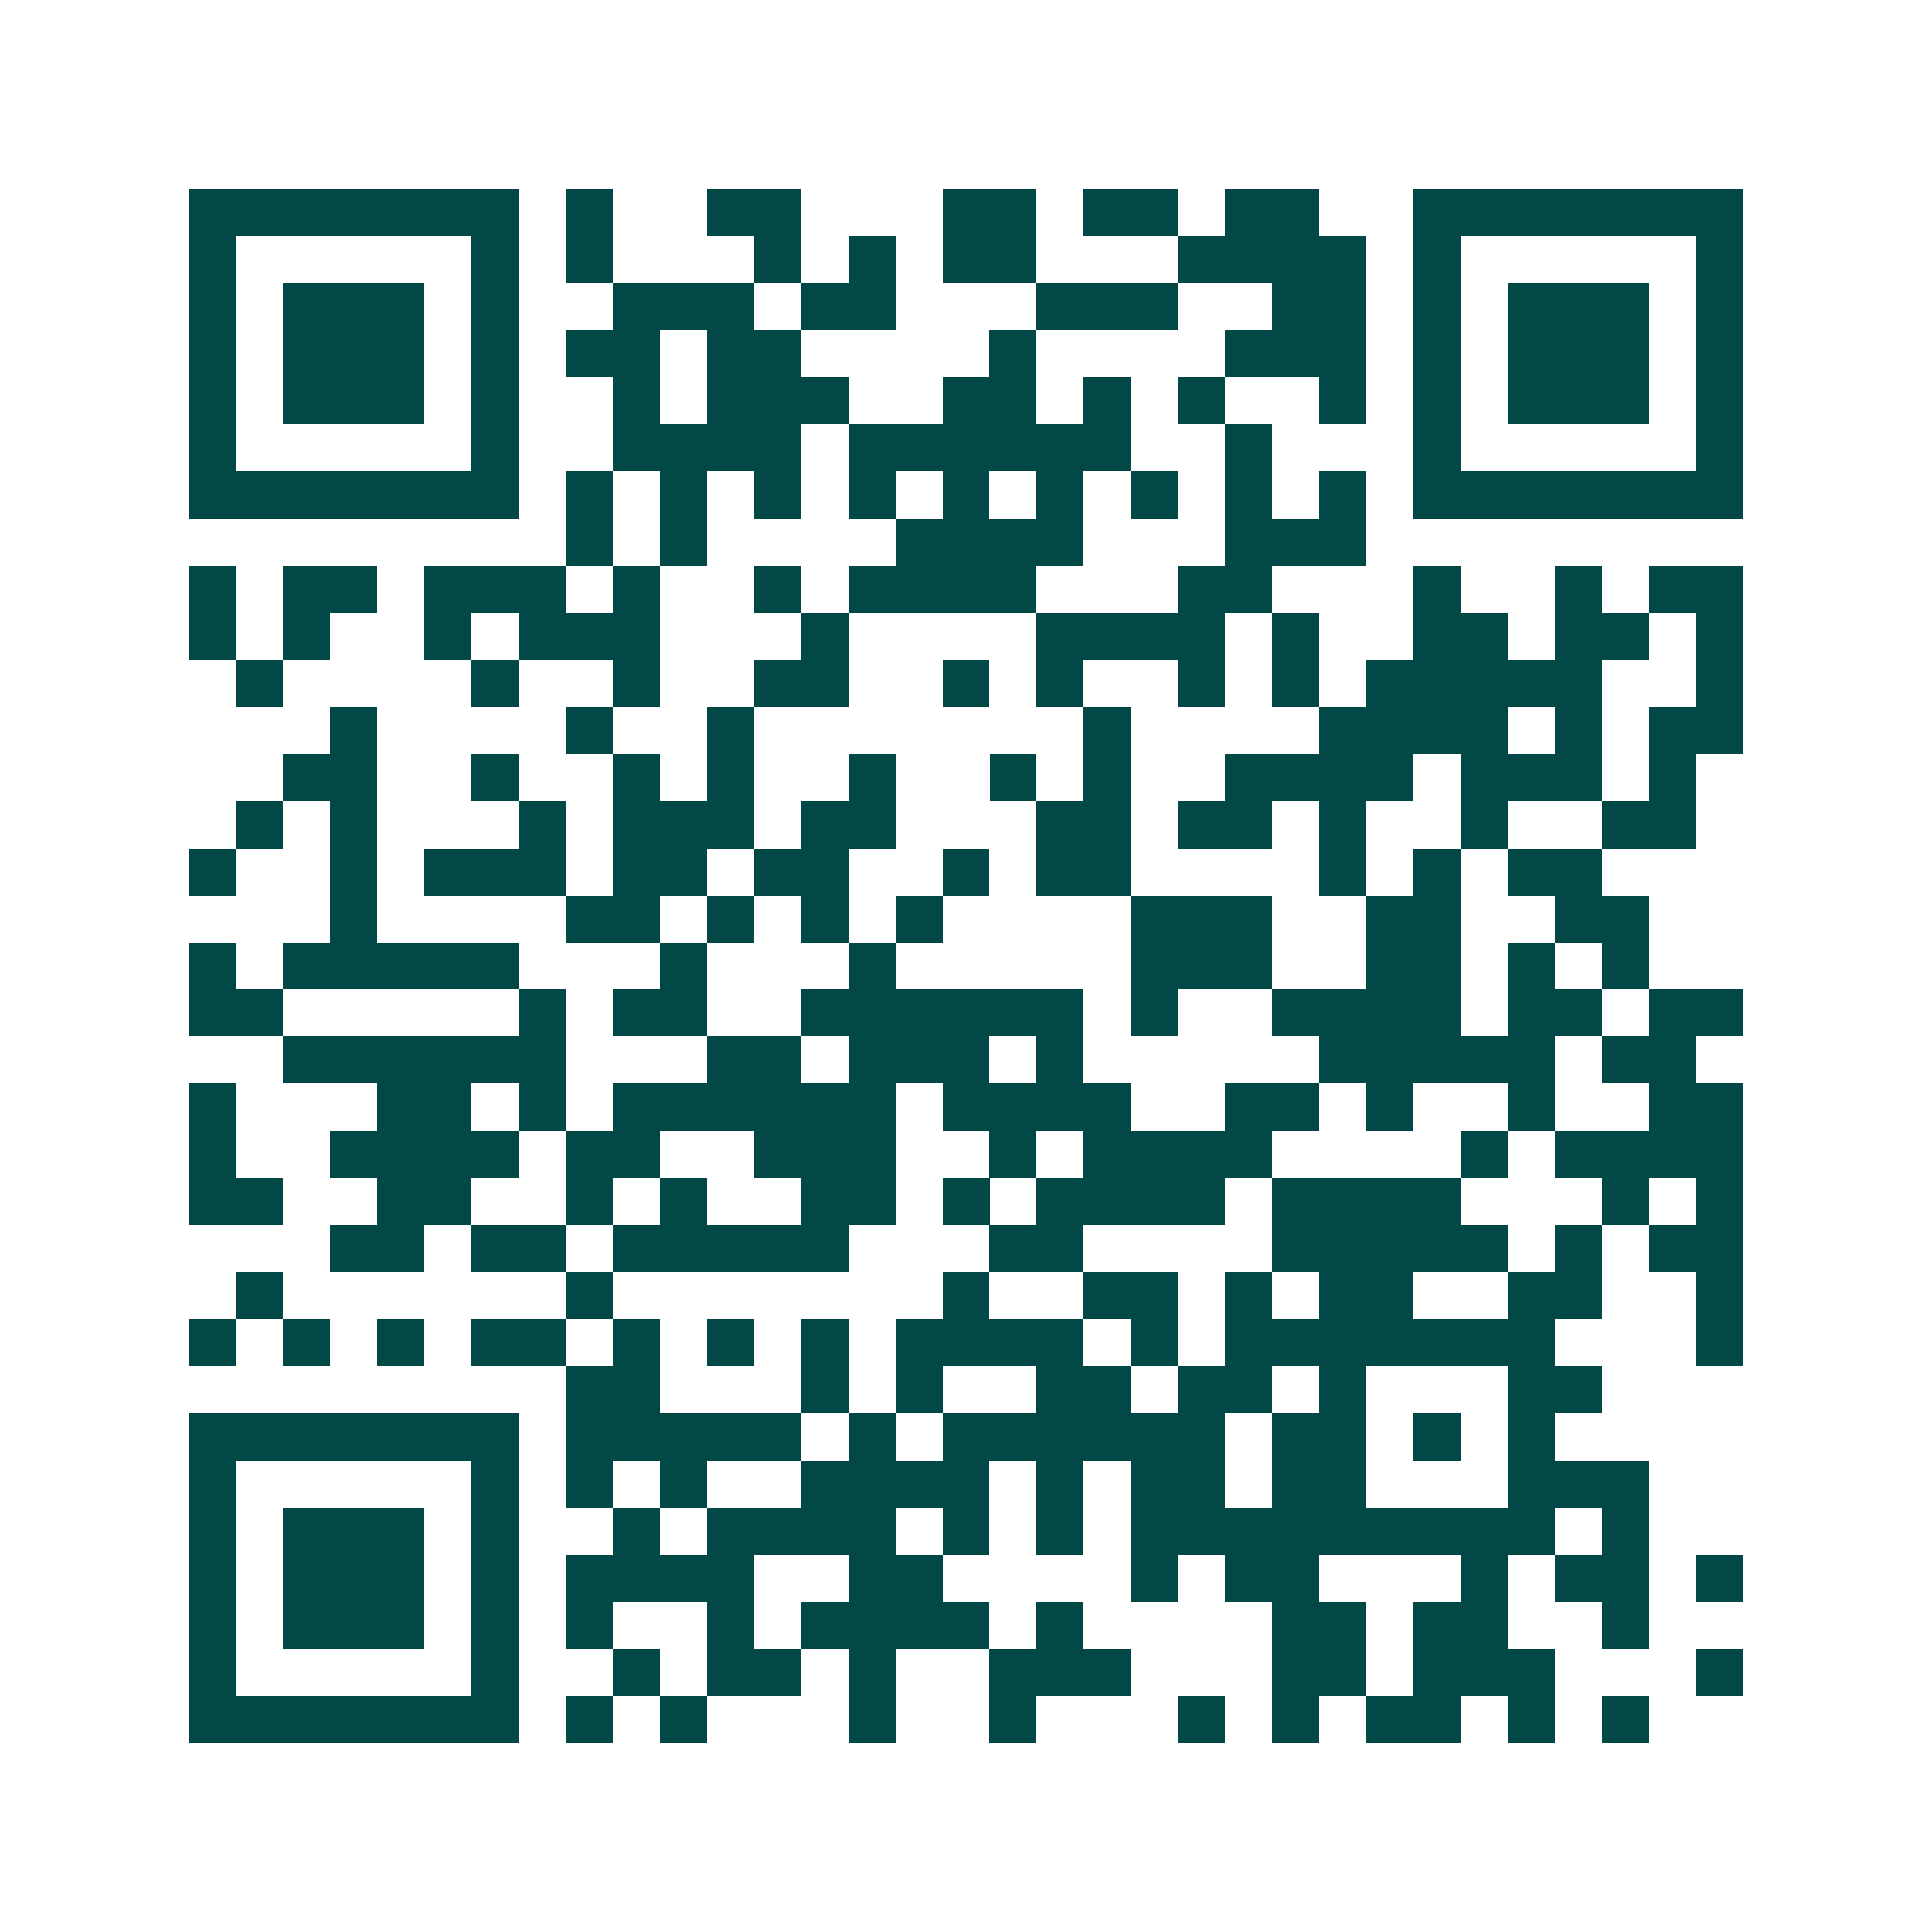 <svg xmlns="http://www.w3.org/2000/svg" width="200" height="200" viewBox="0 0 41 41" shape-rendering="crispEdges"><path fill="#ffffff" d="M0 0h41v41H0z"/><path stroke="#014847" d="M4 4.5h7m1 0h1m2 0h2m3 0h2m1 0h2m1 0h2m2 0h7M4 5.5h1m5 0h1m1 0h1m3 0h1m1 0h1m1 0h2m3 0h4m1 0h1m5 0h1M4 6.5h1m1 0h3m1 0h1m2 0h3m1 0h2m3 0h3m2 0h2m1 0h1m1 0h3m1 0h1M4 7.5h1m1 0h3m1 0h1m1 0h2m1 0h2m4 0h1m4 0h3m1 0h1m1 0h3m1 0h1M4 8.5h1m1 0h3m1 0h1m2 0h1m1 0h3m2 0h2m1 0h1m1 0h1m2 0h1m1 0h1m1 0h3m1 0h1M4 9.5h1m5 0h1m2 0h4m1 0h6m2 0h1m3 0h1m5 0h1M4 10.5h7m1 0h1m1 0h1m1 0h1m1 0h1m1 0h1m1 0h1m1 0h1m1 0h1m1 0h1m1 0h7M12 11.5h1m1 0h1m4 0h4m3 0h3M4 12.5h1m1 0h2m1 0h3m1 0h1m2 0h1m1 0h4m3 0h2m3 0h1m2 0h1m1 0h2M4 13.5h1m1 0h1m2 0h1m1 0h3m3 0h1m4 0h4m1 0h1m2 0h2m1 0h2m1 0h1M5 14.5h1m4 0h1m2 0h1m2 0h2m2 0h1m1 0h1m2 0h1m1 0h1m1 0h5m2 0h1M7 15.5h1m4 0h1m2 0h1m7 0h1m4 0h4m1 0h1m1 0h2M6 16.5h2m2 0h1m2 0h1m1 0h1m2 0h1m2 0h1m1 0h1m2 0h4m1 0h3m1 0h1M5 17.5h1m1 0h1m3 0h1m1 0h3m1 0h2m3 0h2m1 0h2m1 0h1m2 0h1m2 0h2M4 18.5h1m2 0h1m1 0h3m1 0h2m1 0h2m2 0h1m1 0h2m4 0h1m1 0h1m1 0h2M7 19.5h1m4 0h2m1 0h1m1 0h1m1 0h1m4 0h3m2 0h2m2 0h2M4 20.5h1m1 0h5m3 0h1m3 0h1m5 0h3m2 0h2m1 0h1m1 0h1M4 21.5h2m5 0h1m1 0h2m2 0h6m1 0h1m2 0h4m1 0h2m1 0h2M6 22.5h6m3 0h2m1 0h3m1 0h1m5 0h5m1 0h2M4 23.5h1m3 0h2m1 0h1m1 0h6m1 0h4m2 0h2m1 0h1m2 0h1m2 0h2M4 24.5h1m2 0h4m1 0h2m2 0h3m2 0h1m1 0h4m4 0h1m1 0h4M4 25.5h2m2 0h2m2 0h1m1 0h1m2 0h2m1 0h1m1 0h4m1 0h4m3 0h1m1 0h1M7 26.5h2m1 0h2m1 0h5m3 0h2m4 0h5m1 0h1m1 0h2M5 27.5h1m6 0h1m7 0h1m2 0h2m1 0h1m1 0h2m2 0h2m2 0h1M4 28.5h1m1 0h1m1 0h1m1 0h2m1 0h1m1 0h1m1 0h1m1 0h4m1 0h1m1 0h7m3 0h1M12 29.5h2m3 0h1m1 0h1m2 0h2m1 0h2m1 0h1m3 0h2M4 30.5h7m1 0h5m1 0h1m1 0h6m1 0h2m1 0h1m1 0h1M4 31.5h1m5 0h1m1 0h1m1 0h1m2 0h4m1 0h1m1 0h2m1 0h2m3 0h3M4 32.5h1m1 0h3m1 0h1m2 0h1m1 0h4m1 0h1m1 0h1m1 0h9m1 0h1M4 33.5h1m1 0h3m1 0h1m1 0h4m2 0h2m4 0h1m1 0h2m3 0h1m1 0h2m1 0h1M4 34.5h1m1 0h3m1 0h1m1 0h1m2 0h1m1 0h4m1 0h1m4 0h2m1 0h2m2 0h1M4 35.5h1m5 0h1m2 0h1m1 0h2m1 0h1m2 0h3m3 0h2m1 0h3m3 0h1M4 36.5h7m1 0h1m1 0h1m3 0h1m2 0h1m3 0h1m1 0h1m1 0h2m1 0h1m1 0h1"/></svg>
